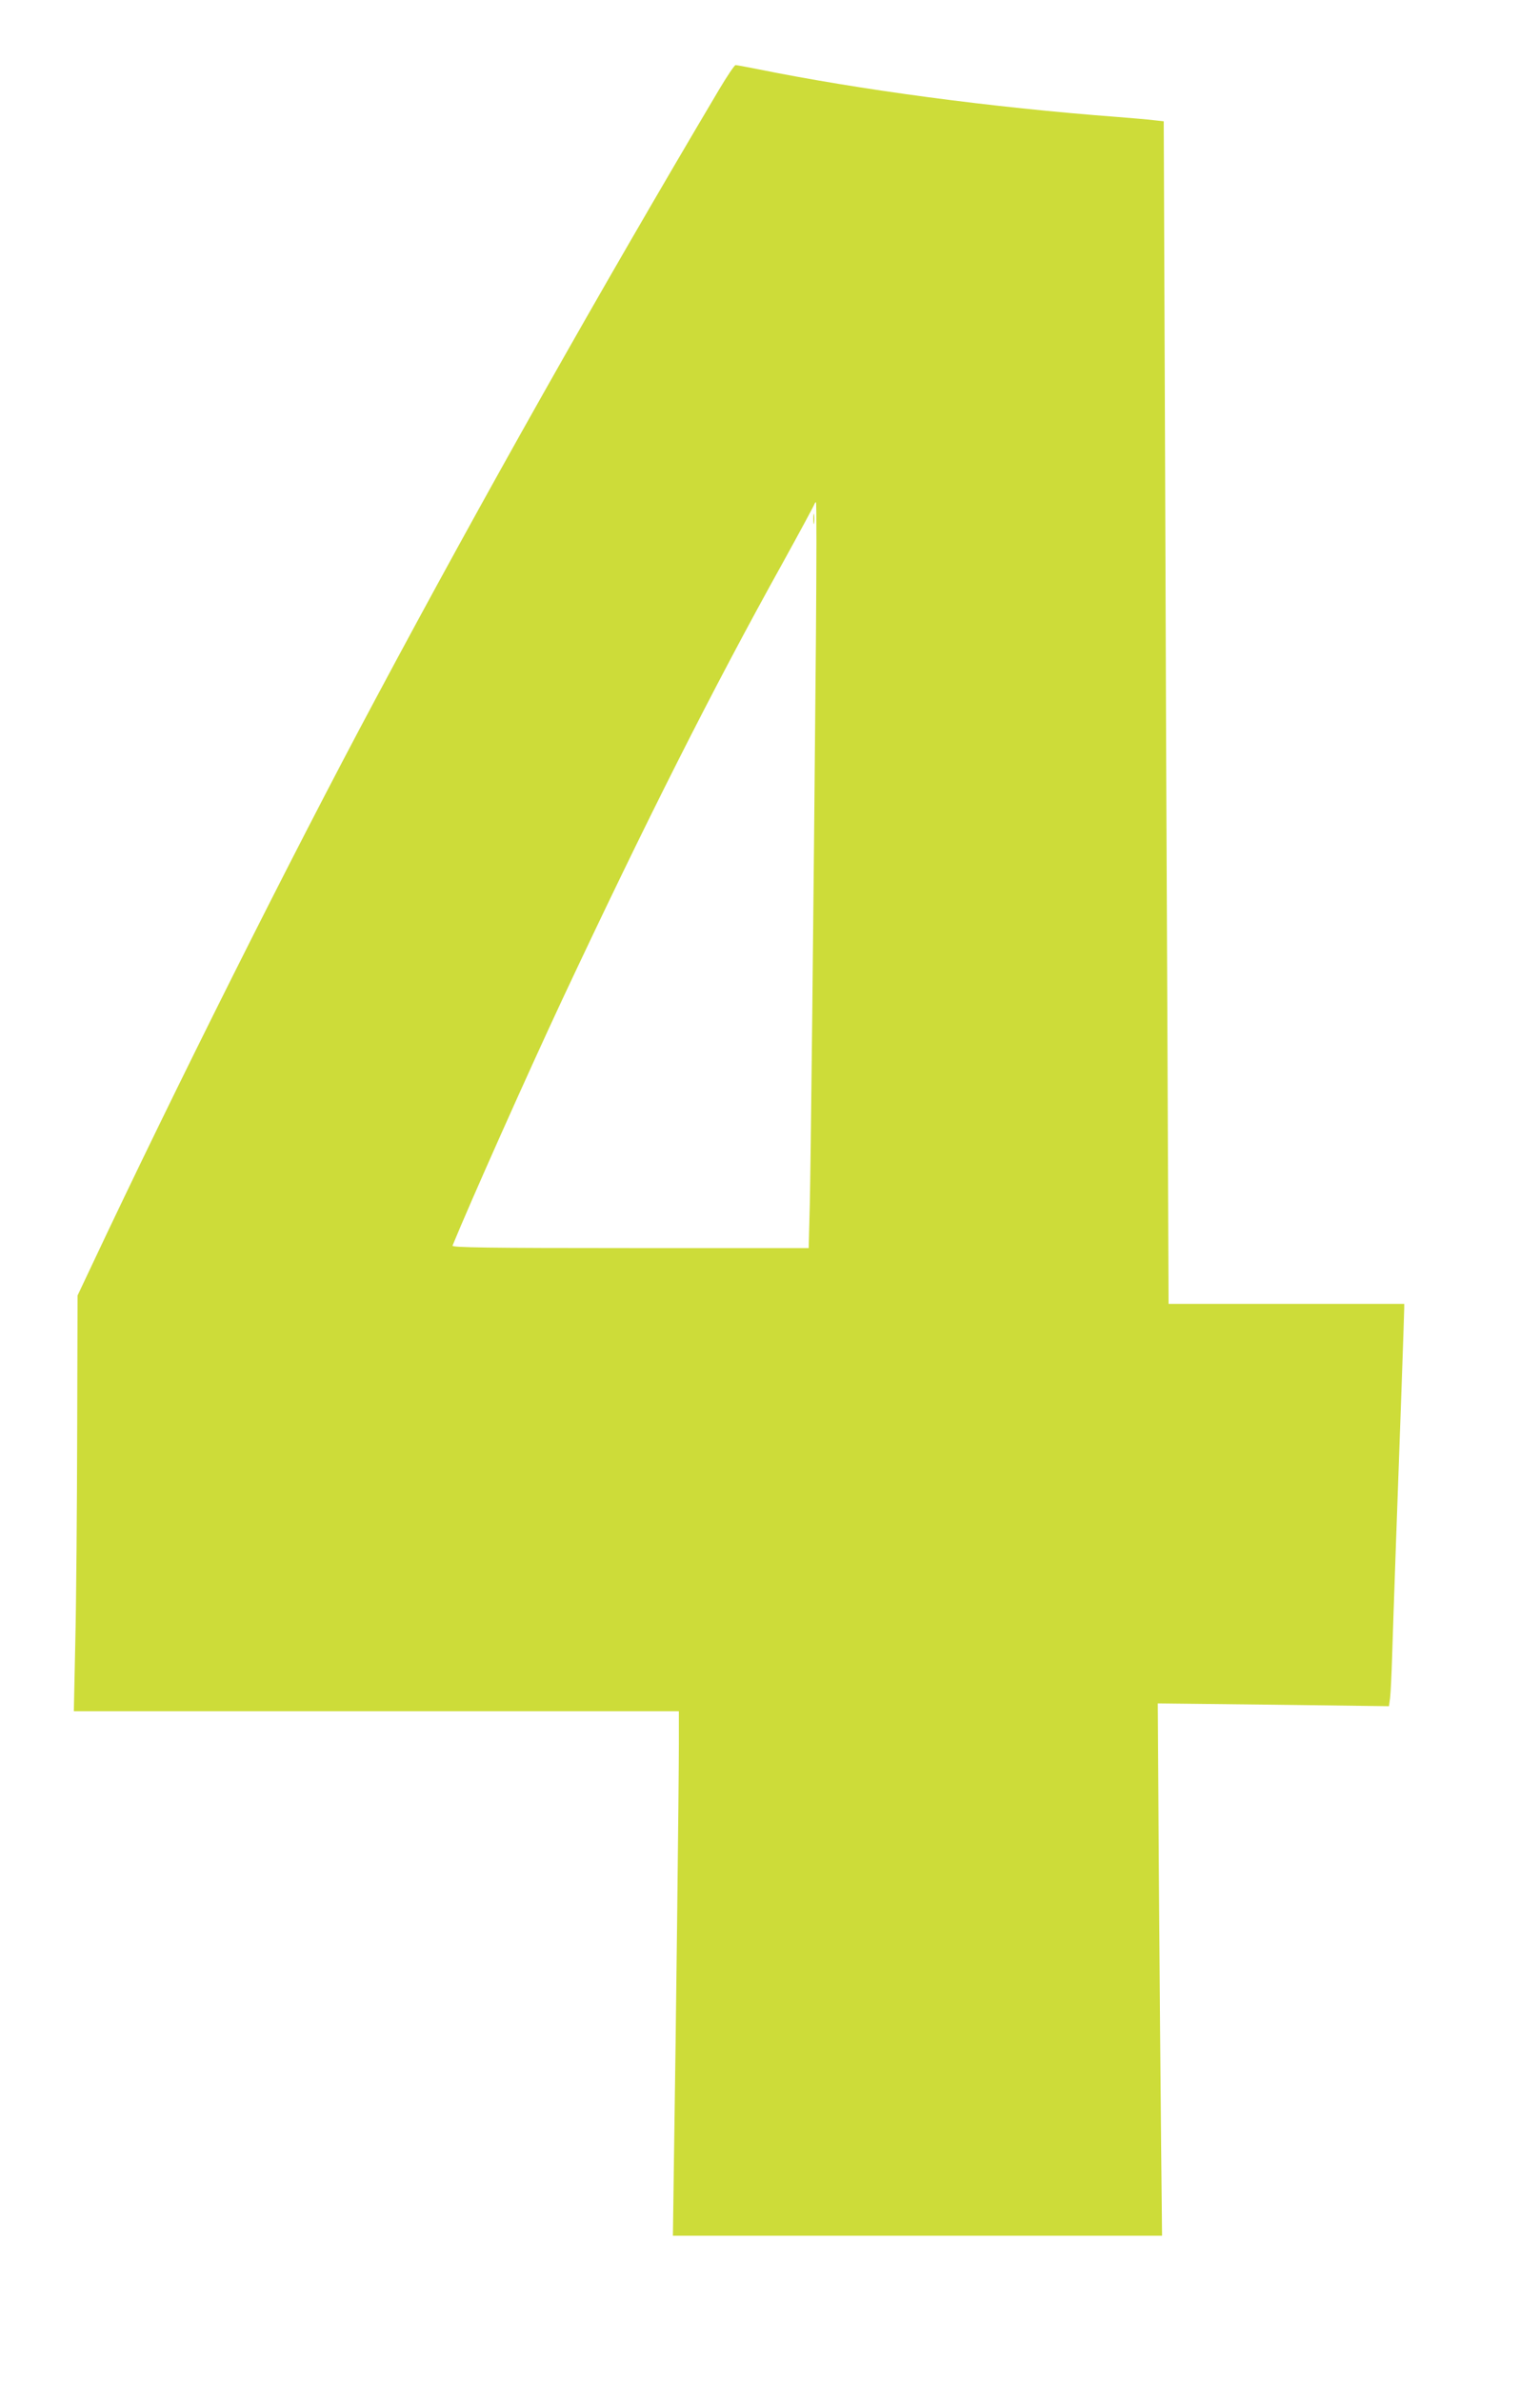 <?xml version="1.0" standalone="no"?>
<!DOCTYPE svg PUBLIC "-//W3C//DTD SVG 20010904//EN"
 "http://www.w3.org/TR/2001/REC-SVG-20010904/DTD/svg10.dtd">
<svg version="1.0" xmlns="http://www.w3.org/2000/svg"
 width="828pt" height="1280pt" viewBox="0 0 828 1280"
 preserveAspectRatio="xMidYMid meet">
<g transform="translate(0,1280) scale(0.1,-0.1)"
fill="#cddc39" stroke="none">
<path d="M3866 12318 c-644 -1086 -1266 -2188 -1848 -3278 -455 -850 -1081
-2101 -1524 -3042 l-77 -163 -2 -740 c-1 -407 -5 -910 -10 -1117 l-8 -378
1626 0 1627 0 0 -177 c0 -208 -16 -1572 -26 -2205 l-6 -438 1315 0 1315 0 -5
487 c-3 269 -8 913 -12 1432 l-6 943 622 -7 621 -8 6 44 c3 24 8 125 11 224 3
99 12 365 20 590 20 545 45 1254 45 1283 l0 22 -634 0 -633 0 -6 1413 c-4 776
-10 2207 -13 3179 l-7 1766 -56 6 c-31 4 -117 11 -191 17 -678 51 -1389 146
-1945 259 -55 11 -105 20 -110 20 -6 0 -46 -60 -89 -132z m521 -2945 c-14
-1589 -28 -2829 -33 -3050 l-6 -233 -960 0 c-764 0 -959 3 -955 13 93 228 402
921 590 1323 450 959 808 1669 1186 2349 91 165 167 306 169 313 2 6 6 12 9
12 4 0 3 -327 0 -727z"/>
<path d="M4373 10010 c0 -25 2 -35 4 -22 2 12 2 32 0 45 -2 12 -4 2 -4 -23z"/>
</g>
</svg>
